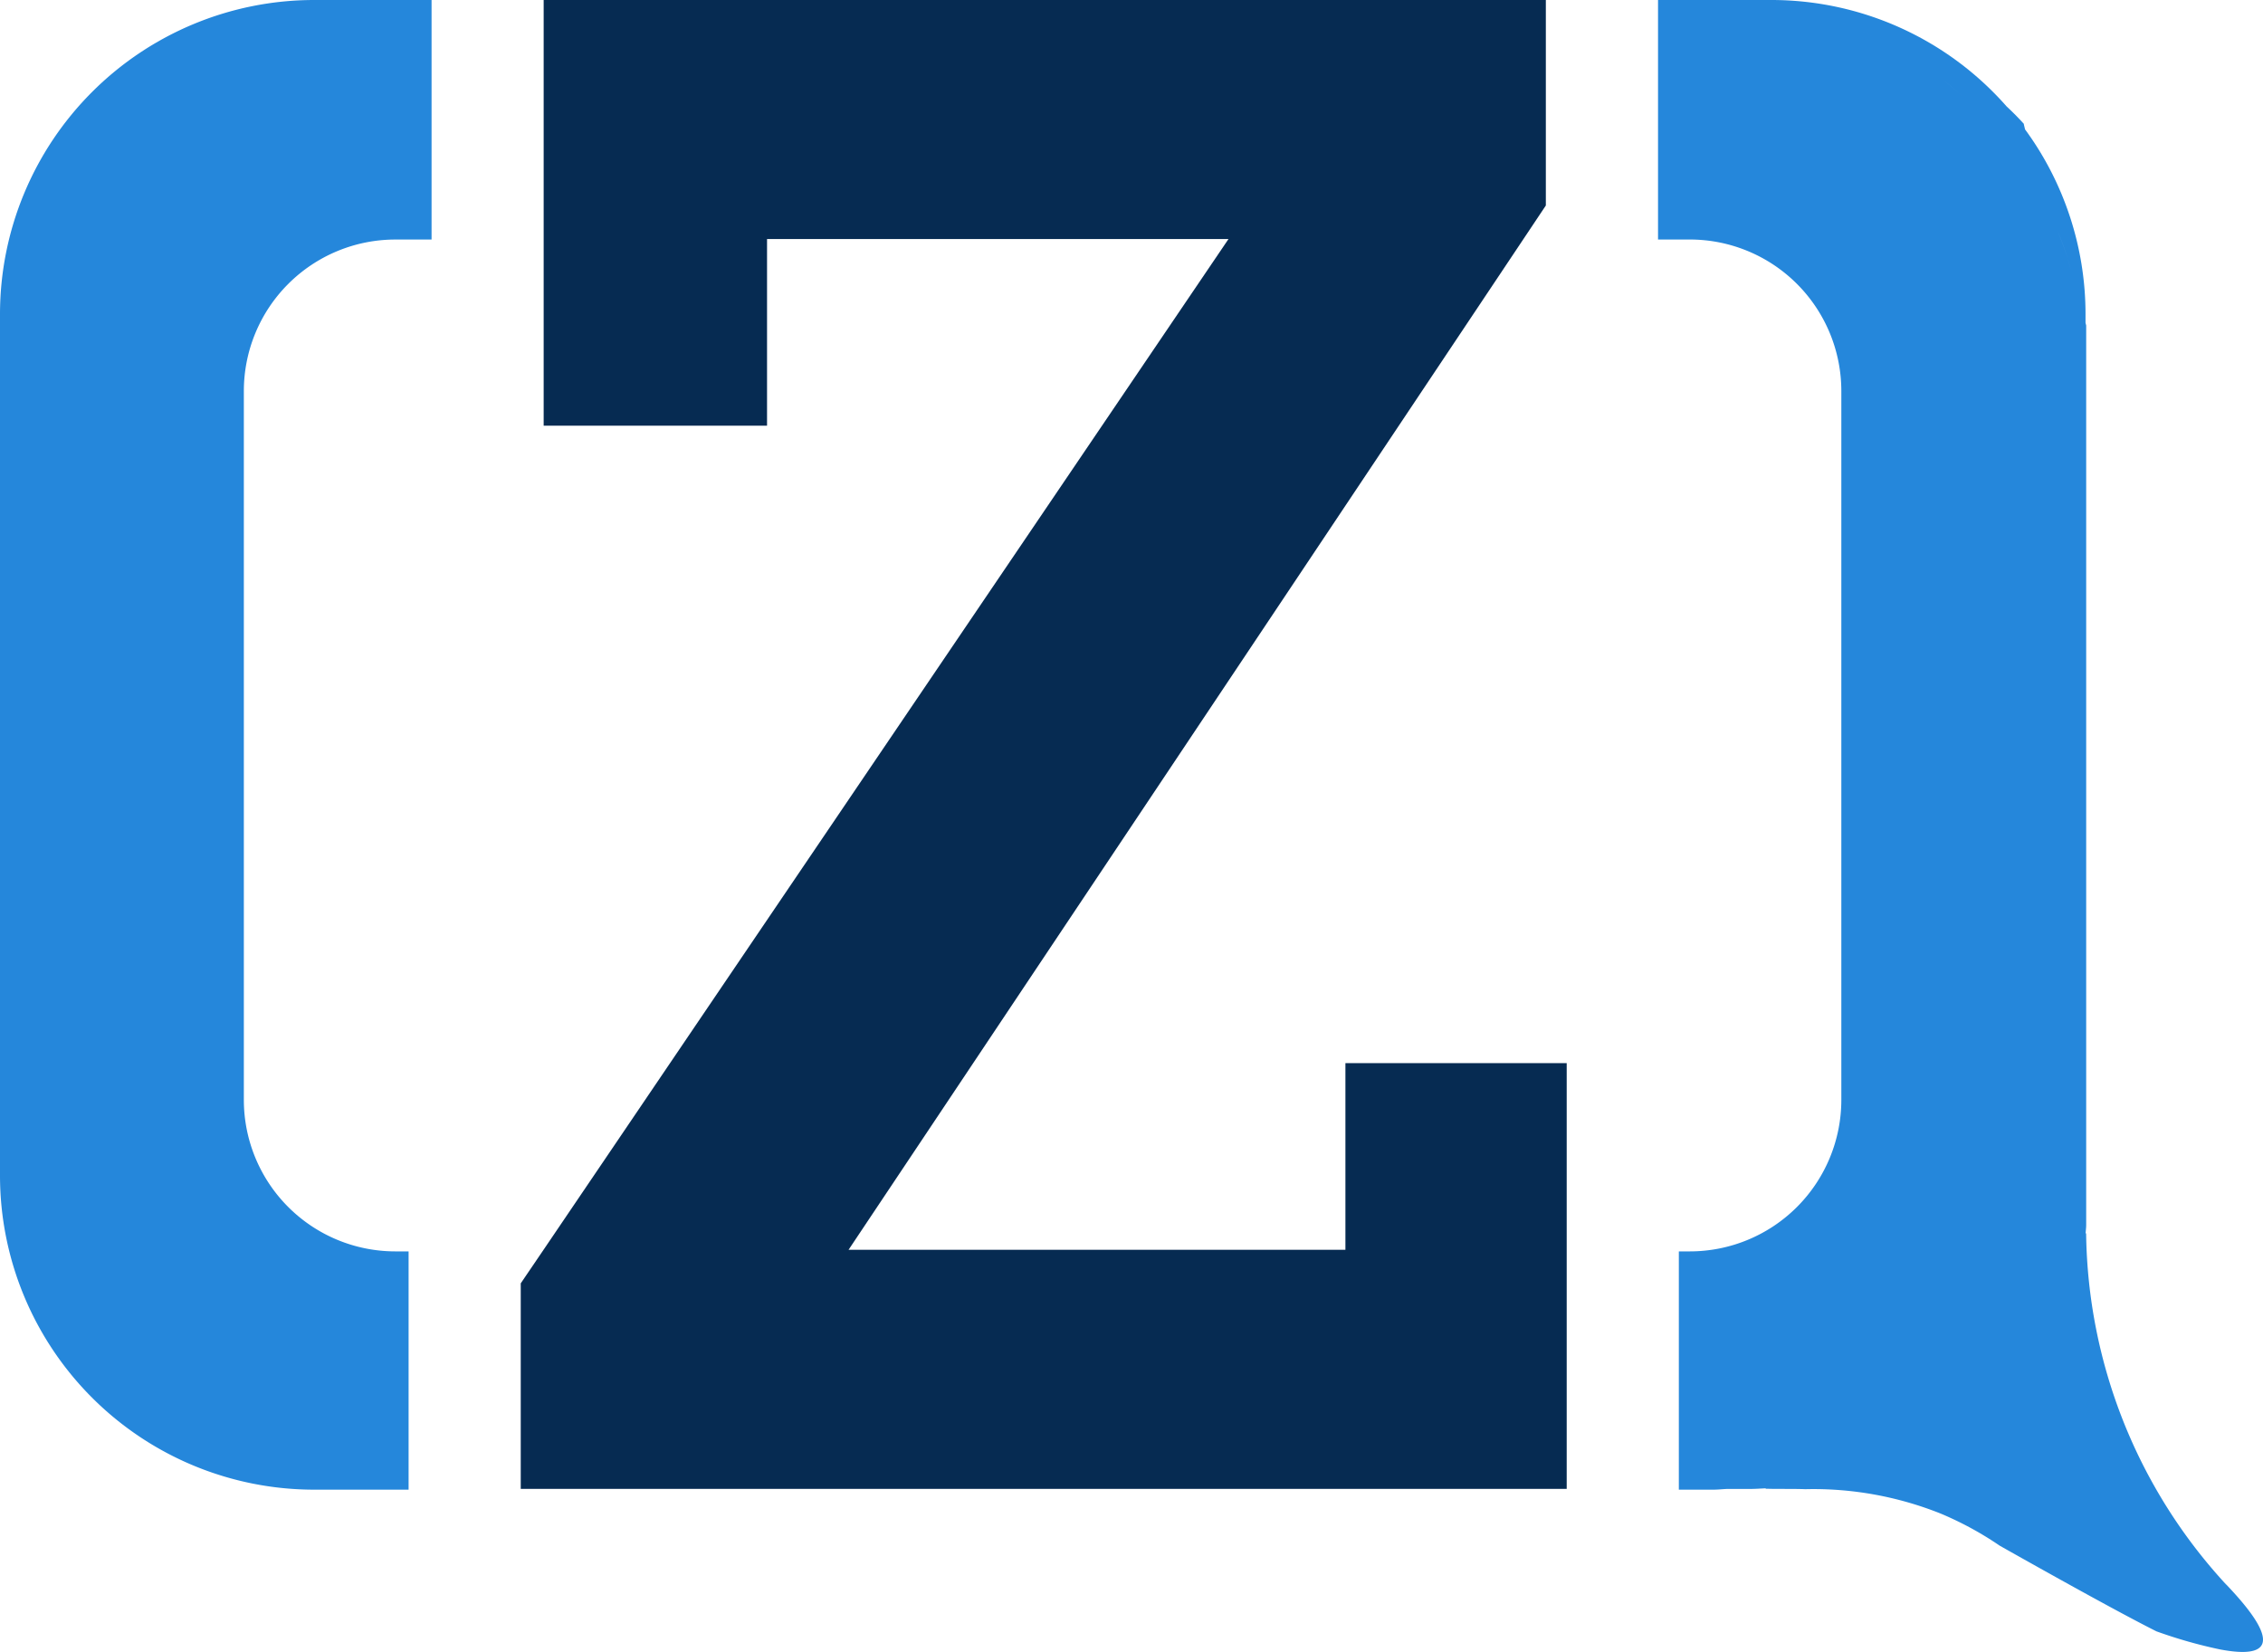<svg xmlns="http://www.w3.org/2000/svg" width="98.717" height="72.067" viewBox="0 0 98.717 72.067"><g id="Group_1551" data-name="Group 1551"><g id="Group_1552" data-name="Group 1552"><path id="Path_861" data-name="Path 861" d="M13.706 0A13.706 13.706 0 000 13.706v37.571a13.706 13.706 0 0013.706 13.705h4.118V54.588h-.577a6.611 6.611 0 01-6.61-6.611V17.06a6.611 6.611 0 016.61-6.611h1.579V0h-5.12z" fill="#2587db"/><path id="Path_862" data-name="Path 862" d="M125.074 69.12a23 23 0 01-6.108-15.335c-.006.013-.015.022-.022.035.005-.128.025-.252.025-.381V14.2l-.029-.12v-.37a13.629 13.629 0 00-2.64-8.069c-.014-.081-.042-.159-.052-.24q-.356-.393-.751-.759A13.658 13.658 0 00105.234 0h-4.942v10.448h1.386a6.611 6.611 0 016.61 6.611v30.918a6.611 6.611 0 01-6.61 6.611h-.478v10.394h1.5c.209 0 .412-.024.619-.032h1.015c.22 0 .435-.018.653-.026v.017l.387.008c.577 0 1.052 0 1.341.012a14.943 14.943 0 015.906 1.064 14.488 14.488 0 012.575 1.4c2.016 1.138 5.211 2.922 6.839 3.738a20.757 20.757 0 002.782.79c1.993.375 2.83-.144.257-2.838M109.645 1.586a15.926 15.926 0 00-.878-.381c-.141-.058-.281-.119-.424-.172-.038-.014-.074-.032-.112-.046.038.014.074.032.112.046.144.053.283.115.424.172.3.12.59.245.878.381m3.786 2.486q-.421-.371-.867-.713l-.074-.055.074.055q.447.342.867.713c.048.041.093.084.139.126-.046-.042-.092-.085-.139-.126m4.738 7.226q-.21-.654-.47-1.285.262.63.47 1.285c.047.149.084.3.128.453-.044-.151-.081-.3-.128-.453m.56 2.453c.026.169.057.337.078.508-.021-.171-.052-.338-.078-.508" transform="translate(-27.965)" fill="#2587db"/><path id="Path_863" data-name="Path 863" d="M67.474 46.377v8.141H45.8L75.225 10.45l.992-1.486V0H32.5v18.569h9.744v-8.142h20.13l-.015.022-29.911 44.138-.948 1.395v8.965h45.627v-18.57z" transform="translate(-8.784)" fill="#062b52"/></g></g></svg>